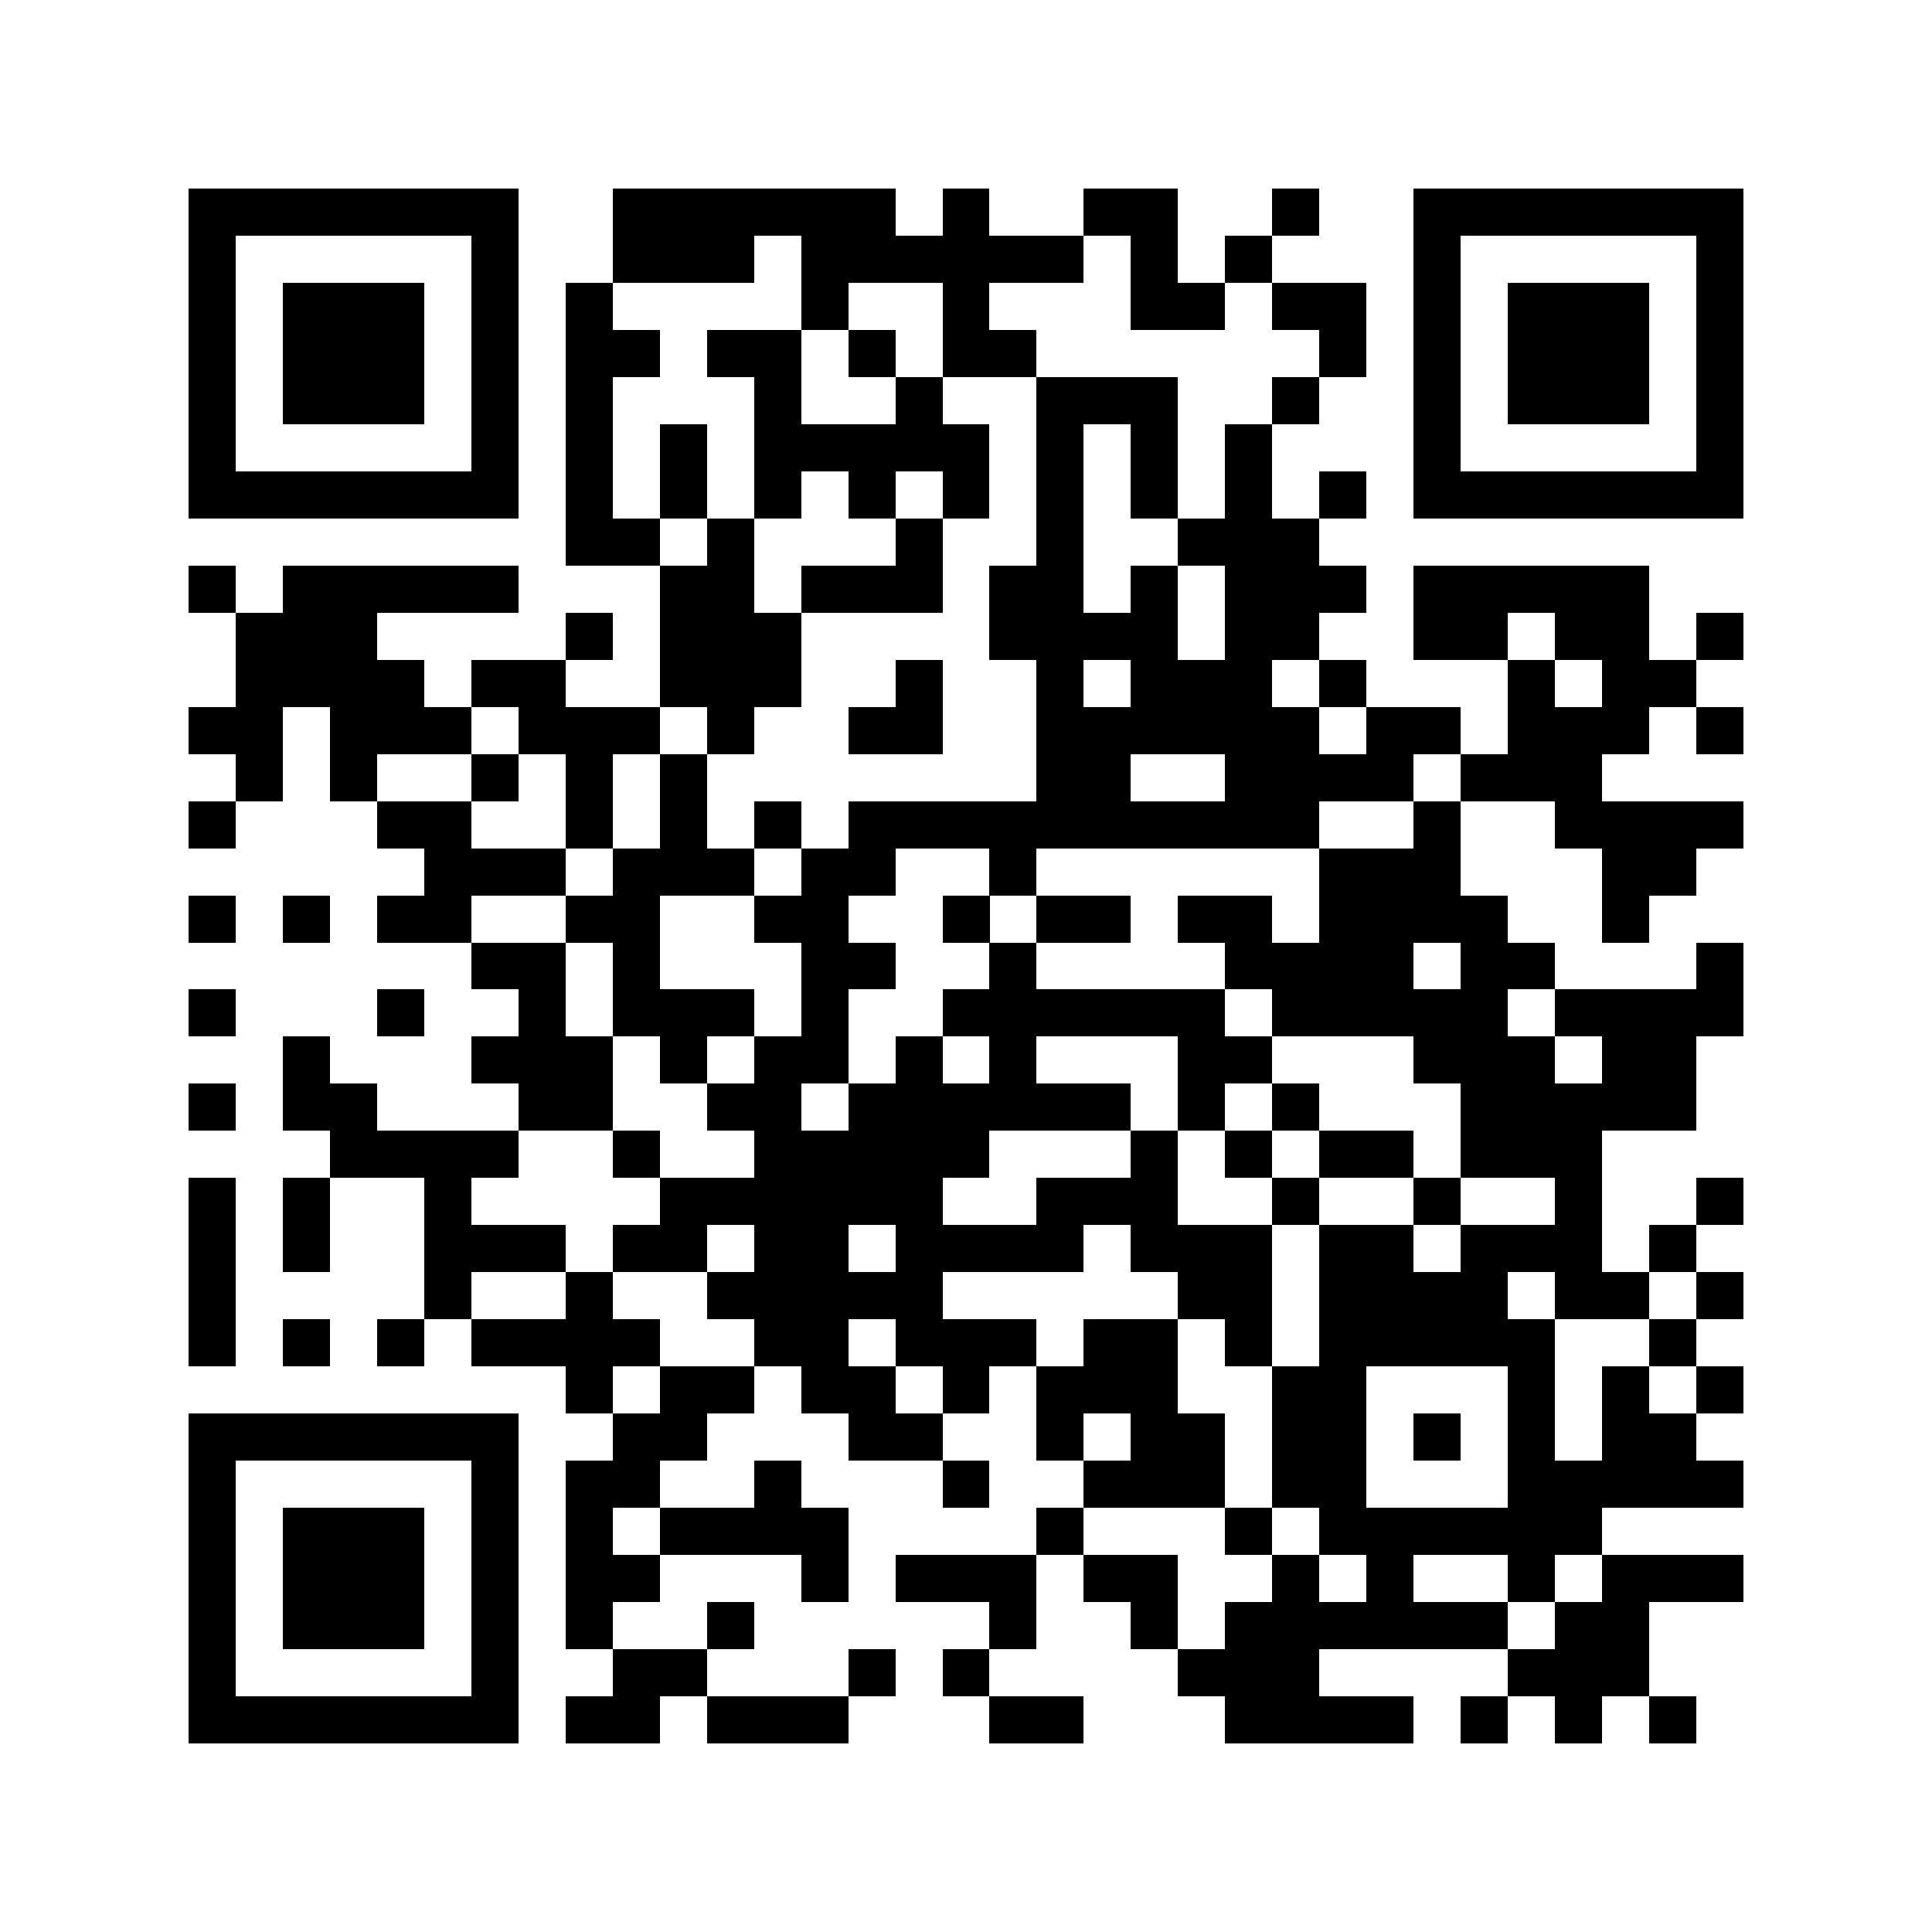 <svg xmlns="http://www.w3.org/2000/svg" width="150" height="150" viewBox="0 0 41 41" shape-rendering="crispEdges"><path fill="#ffffff" d="M0 0h41v41H0z"/><path stroke="#000000" d="M4 4.5h7m2 0h6m1 0h1m2 0h2m2 0h1m2 0h7M4 5.5h1m5 0h1m2 0h3m1 0h6m1 0h1m1 0h1m3 0h1m5 0h1M4 6.5h1m1 0h3m1 0h1m1 0h1m4 0h1m2 0h1m3 0h2m1 0h2m1 0h1m1 0h3m1 0h1M4 7.5h1m1 0h3m1 0h1m1 0h2m1 0h2m1 0h1m1 0h2m6 0h1m1 0h1m1 0h3m1 0h1M4 8.5h1m1 0h3m1 0h1m1 0h1m3 0h1m2 0h1m2 0h3m2 0h1m2 0h1m1 0h3m1 0h1M4 9.5h1m5 0h1m1 0h1m1 0h1m1 0h5m1 0h1m1 0h1m1 0h1m3 0h1m5 0h1M4 10.5h7m1 0h1m1 0h1m1 0h1m1 0h1m1 0h1m1 0h1m1 0h1m1 0h1m1 0h1m1 0h7M12 11.5h2m1 0h1m3 0h1m2 0h1m2 0h3M4 12.5h1m1 0h5m3 0h2m1 0h3m1 0h2m1 0h1m1 0h3m1 0h5M5 13.5h3m4 0h1m1 0h3m4 0h4m1 0h2m2 0h2m1 0h2m1 0h1M5 14.5h4m1 0h2m2 0h3m2 0h1m2 0h1m1 0h3m1 0h1m3 0h1m1 0h2M4 15.5h2m1 0h3m1 0h3m1 0h1m2 0h2m2 0h6m1 0h2m1 0h3m1 0h1M5 16.5h1m1 0h1m2 0h1m1 0h1m1 0h1m7 0h2m2 0h4m1 0h3M4 17.5h1m3 0h2m2 0h1m1 0h1m1 0h1m1 0h10m2 0h1m2 0h4M9 18.5h3m1 0h3m1 0h2m2 0h1m6 0h3m3 0h2M4 19.5h1m1 0h1m1 0h2m2 0h2m2 0h2m2 0h1m1 0h2m1 0h2m1 0h4m2 0h1M10 20.5h2m1 0h1m3 0h2m2 0h1m4 0h4m1 0h2m3 0h1M4 21.5h1m3 0h1m2 0h1m1 0h3m1 0h1m2 0h6m1 0h5m1 0h4M6 22.5h1m3 0h3m1 0h1m1 0h2m1 0h1m1 0h1m3 0h2m3 0h3m1 0h2M4 23.5h1m1 0h2m3 0h2m2 0h2m1 0h6m1 0h1m1 0h1m3 0h5M7 24.5h4m2 0h1m2 0h5m3 0h1m1 0h1m1 0h2m1 0h3M4 25.5h1m1 0h1m2 0h1m4 0h6m2 0h3m2 0h1m2 0h1m2 0h1m2 0h1M4 26.5h1m1 0h1m2 0h3m1 0h2m1 0h2m1 0h4m1 0h3m1 0h2m1 0h3m1 0h1M4 27.5h1m4 0h1m2 0h1m2 0h5m5 0h2m1 0h4m1 0h2m1 0h1M4 28.5h1m1 0h1m1 0h1m1 0h4m2 0h2m1 0h3m1 0h2m1 0h1m1 0h5m2 0h1M12 29.5h1m1 0h2m1 0h2m1 0h1m1 0h3m2 0h2m3 0h1m1 0h1m1 0h1M4 30.5h7m2 0h2m3 0h2m2 0h1m1 0h2m1 0h2m1 0h1m1 0h1m1 0h2M4 31.5h1m5 0h1m1 0h2m2 0h1m3 0h1m2 0h3m1 0h2m3 0h5M4 32.5h1m1 0h3m1 0h1m1 0h1m1 0h4m4 0h1m3 0h1m1 0h6M4 33.5h1m1 0h3m1 0h1m1 0h2m3 0h1m1 0h3m1 0h2m2 0h1m1 0h1m2 0h1m1 0h3M4 34.5h1m1 0h3m1 0h1m1 0h1m2 0h1m5 0h1m2 0h1m1 0h6m1 0h2M4 35.5h1m5 0h1m2 0h2m3 0h1m1 0h1m4 0h3m4 0h3M4 36.5h7m1 0h2m1 0h3m3 0h2m3 0h4m1 0h1m1 0h1m1 0h1"/></svg>
